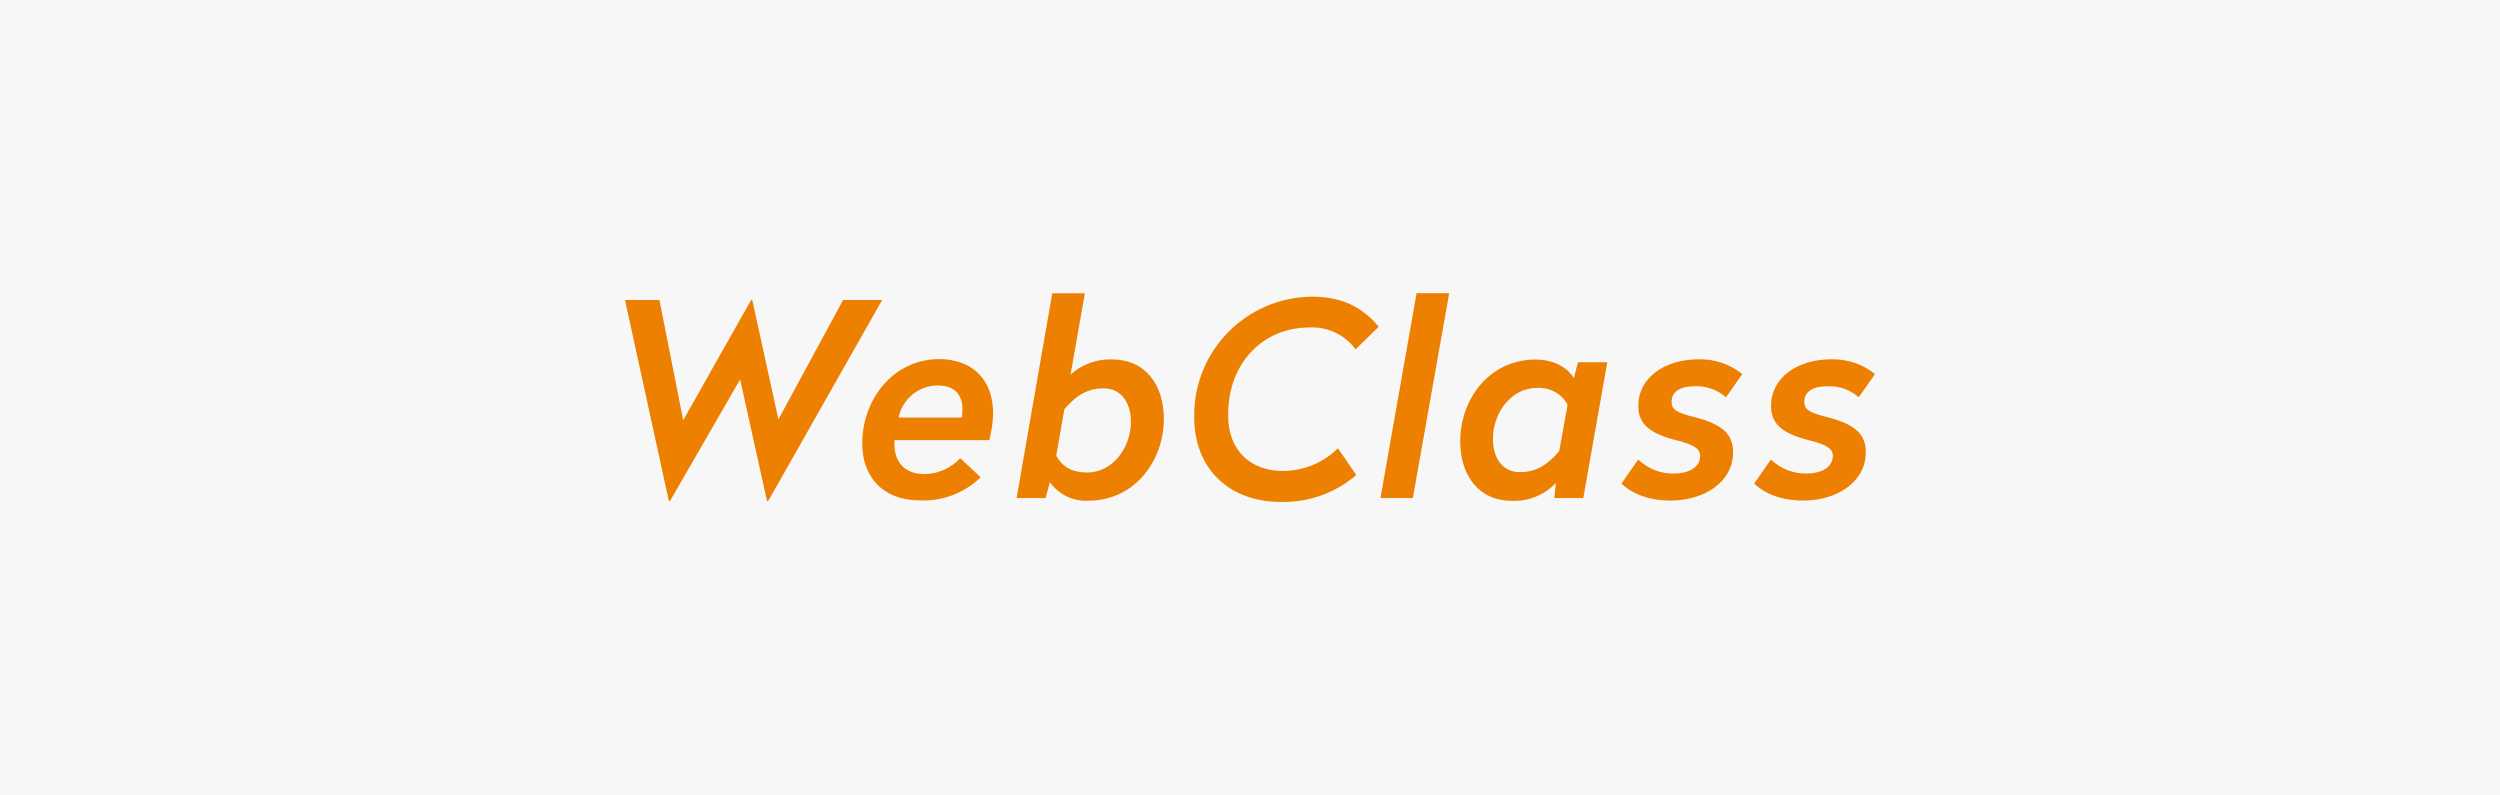 <?xml version="1.0" encoding="utf-8"?>
<!-- Generator: Adobe Illustrator 27.9.0, SVG Export Plug-In . SVG Version: 6.00 Build 0)  -->
<svg version="1.1" xmlns="http://www.w3.org/2000/svg" xmlns:xlink="http://www.w3.org/1999/xlink" x="0px" y="0px"
	 viewBox="0 0 220 70" enable-background="new 0 0 220 70" xml:space="preserve">
<g id="back">
	<rect x="-493" y="-1244.19" fill="#FFFFFF" width="1206" height="1911.06"/>
</g>
<g id="box">
	
		<rect x="75" y="-75.01" transform="matrix(-1.836970e-16 1 -1 -1.836970e-16 144.988 -75.012)" fill="#F7F7F7" width="70" height="220"/>
</g>
<g id="logo">
	<g>
		<path fill="#ED8000" d="M67.6,44.09h-0.1l-2.37-10.7l-6.17,10.7h-0.1L55,26.4h3.03l2.09,10.58L66.1,26.4h0.1l2.3,10.51l5.69-10.51
			h3.44L67.6,44.09z"/>
		<path fill="#ED8000" d="M87.26,37.76l-0.19,0.97h-8.35c-0.12,1.75,0.74,2.99,2.63,2.99c1.2-0.01,2.34-0.52,3.15-1.4L86.3,42
			c-1.42,1.38-3.34,2.11-5.31,2.04c-3.35,0-5.15-2.14-5.11-5.08c0-3.72,2.66-7.36,6.78-7.36C86.31,31.64,87.88,34.34,87.26,37.76z
			 M79.09,36.74h5.55c0.26-1.66-0.33-2.82-2.14-2.82c-1.67,0.01-3.1,1.2-3.42,2.83L79.09,36.74z"/>
		<path fill="#ED8000" d="M94.21,32.96c1-0.9,2.31-1.38,3.65-1.33c2.97,0,4.56,2.28,4.56,5.24c0,3.65-2.55,7.19-6.64,7.19
			c-1.34,0.08-2.62-0.54-3.39-1.63l-0.38,1.4h-2.55l3.14-18.02h2.87L94.21,32.96z M93.66,36.02l-0.71,4.09
			c0.48,0.85,1.23,1.47,2.73,1.47c2.25,0,3.84-2.21,3.84-4.46c0-1.8-0.95-2.94-2.37-2.94C95.44,34.15,94.42,35.13,93.66,36.02z"/>
		<path fill="#ED8000" d="M121.33,28.75l-2.04,1.99c-0.95-1.29-2.49-2.02-4.09-1.92c-4.01,0-7.12,3.07-7.12,7.66
			c-0.05,3.18,2.02,4.96,4.75,4.96c1.84,0.02,3.6-0.7,4.91-1.99l1.61,2.35c-1.84,1.59-4.21,2.43-6.64,2.37
			c-4.53,0-7.66-2.92-7.62-7.55c-0.04-5.74,4.56-10.43,10.29-10.51C118.17,26.09,119.93,27.09,121.33,28.75z"/>
		<path fill="#ED8000" d="M124.33,43.83h-2.85l3.18-18.03h2.87L124.33,43.83z"/>
		<path fill="#ED8000" d="M138.5,33.28l0.36-1.4h2.58l-2.11,11.95h-2.55l0.14-1.33c-1.01,1.06-2.43,1.64-3.89,1.57
			c-2.94,0-4.53-2.28-4.53-5.24c0-3.65,2.51-7.19,6.64-7.19C136.93,31.64,138.07,32.52,138.5,33.28z M131.38,38.61
			c0,1.8,0.92,2.94,2.37,2.94c1.71,0,2.7-0.97,3.46-1.85l0.74-4.09c-0.54-0.99-1.61-1.56-2.73-1.47
			C132.97,34.15,131.38,36.34,131.38,38.61z"/>
		<path fill="#ED8000" d="M153.32,32.92l-1.43,2.04c-0.76-0.66-1.74-1.01-2.75-0.97c-1.23,0-2.04,0.43-2.04,1.37
			c0,0.71,0.51,0.97,1.95,1.33c2.55,0.64,3.46,1.53,3.46,3.11c0,2.63-2.55,4.25-5.5,4.25c-1.95,0-3.42-0.62-4.32-1.5l1.47-2.11
			c0.86,0.82,2.01,1.27,3.2,1.23c1.02,0,2.25-0.42,2.25-1.56c0-0.62-0.55-0.97-1.95-1.33c-2.4-0.59-3.49-1.4-3.49-3.07
			c0-2.44,2.28-4.09,5.29-4.09C150.87,31.58,152.24,32.04,153.32,32.92z"/>
		<path fill="#ED8000" d="M165,32.92l-1.43,2.04c-0.76-0.67-1.74-1.01-2.75-0.97c-1.23,0-2.04,0.43-2.04,1.37
			c0,0.71,0.51,0.97,1.95,1.33c2.55,0.64,3.46,1.53,3.46,3.11c0,2.63-2.55,4.25-5.5,4.25c-1.95,0-3.42-0.62-4.32-1.5l1.47-2.11
			c0.86,0.82,2.01,1.27,3.2,1.23c1,0,2.25-0.42,2.25-1.56c0-0.62-0.55-0.97-1.95-1.33c-2.4-0.59-3.49-1.4-3.49-3.07
			c0-2.44,2.28-4.09,5.29-4.09C162.55,31.58,163.92,32.04,165,32.92z"/>
	</g>
</g>
</svg>
